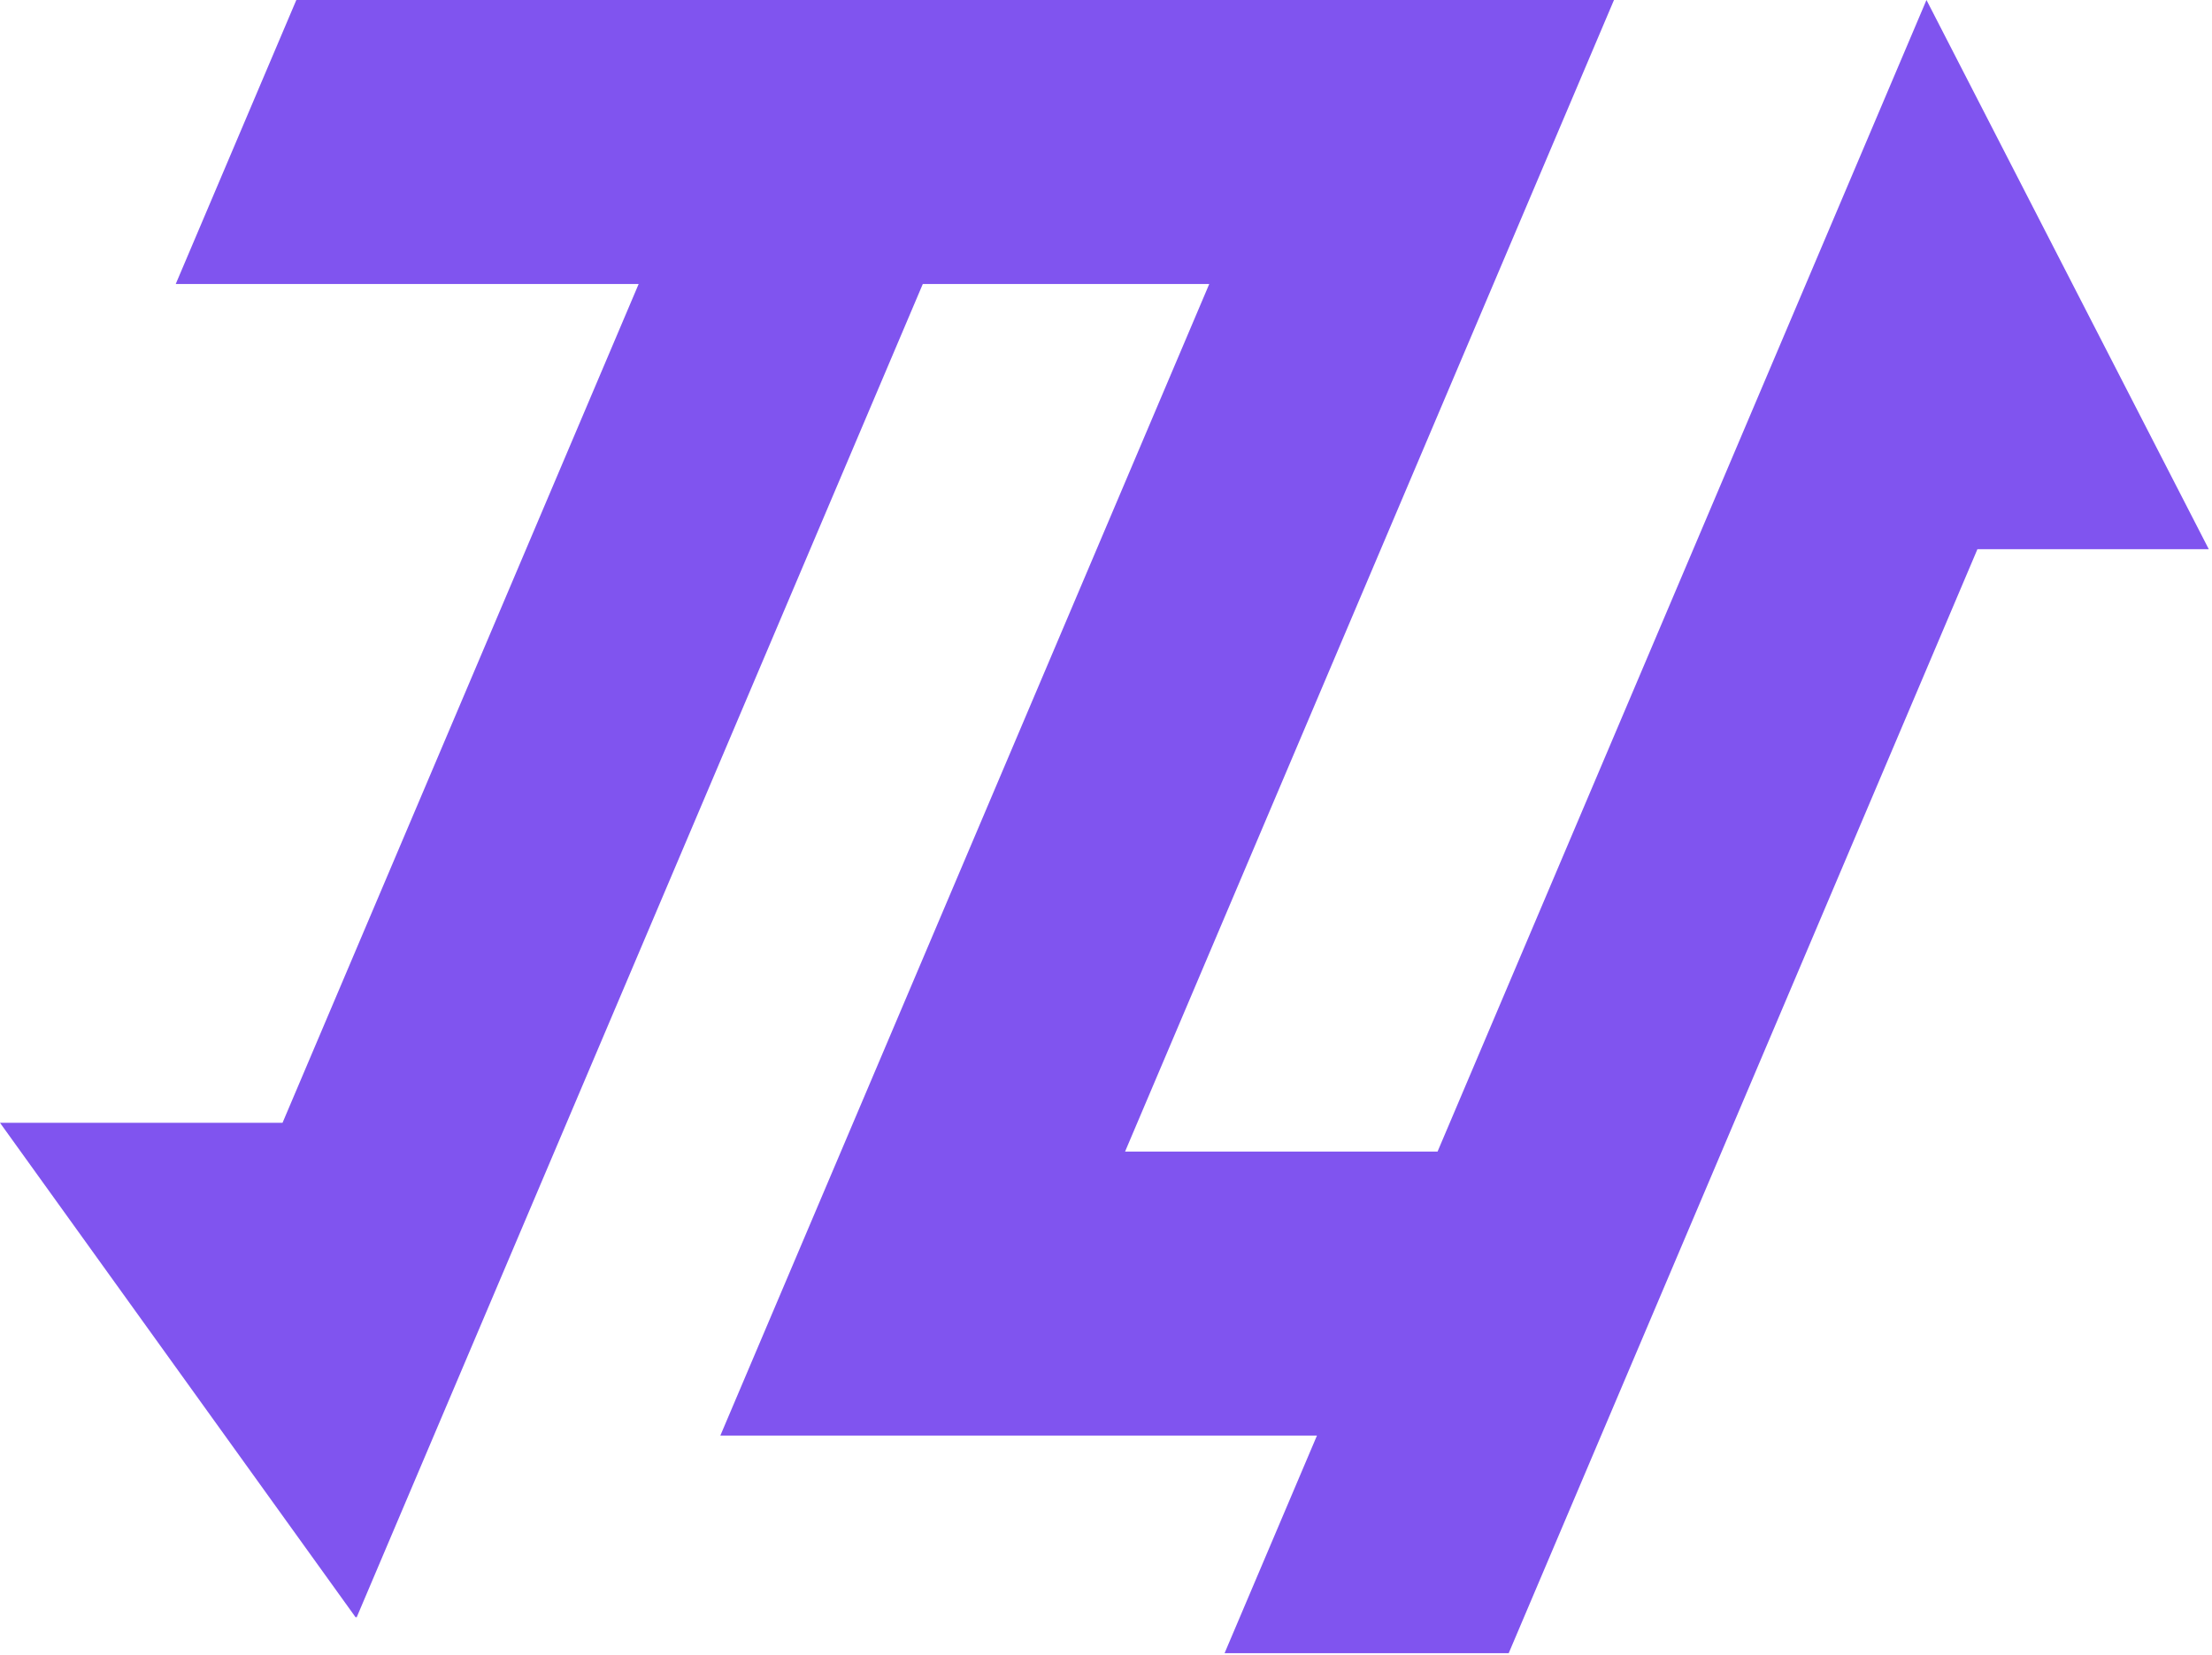 <svg viewBox="0 0 501 375" fill="none" xmlns="http://www.w3.org/2000/svg">
<path d="M500.276 124.428L436.331 0.001L325.595 260.894H254.819L365.555 0.001H67.116L39.8 64.347H144.649L63.991 254.374H0L80.597 366.481L80.569 366.228L80.755 366.481L209.005 64.347H273.884L163.149 325.241H298.279L277.356 374.534H341.711L376.292 293.068L447.869 124.428H500.276Z" fill="#8054EF"/>
</svg>
